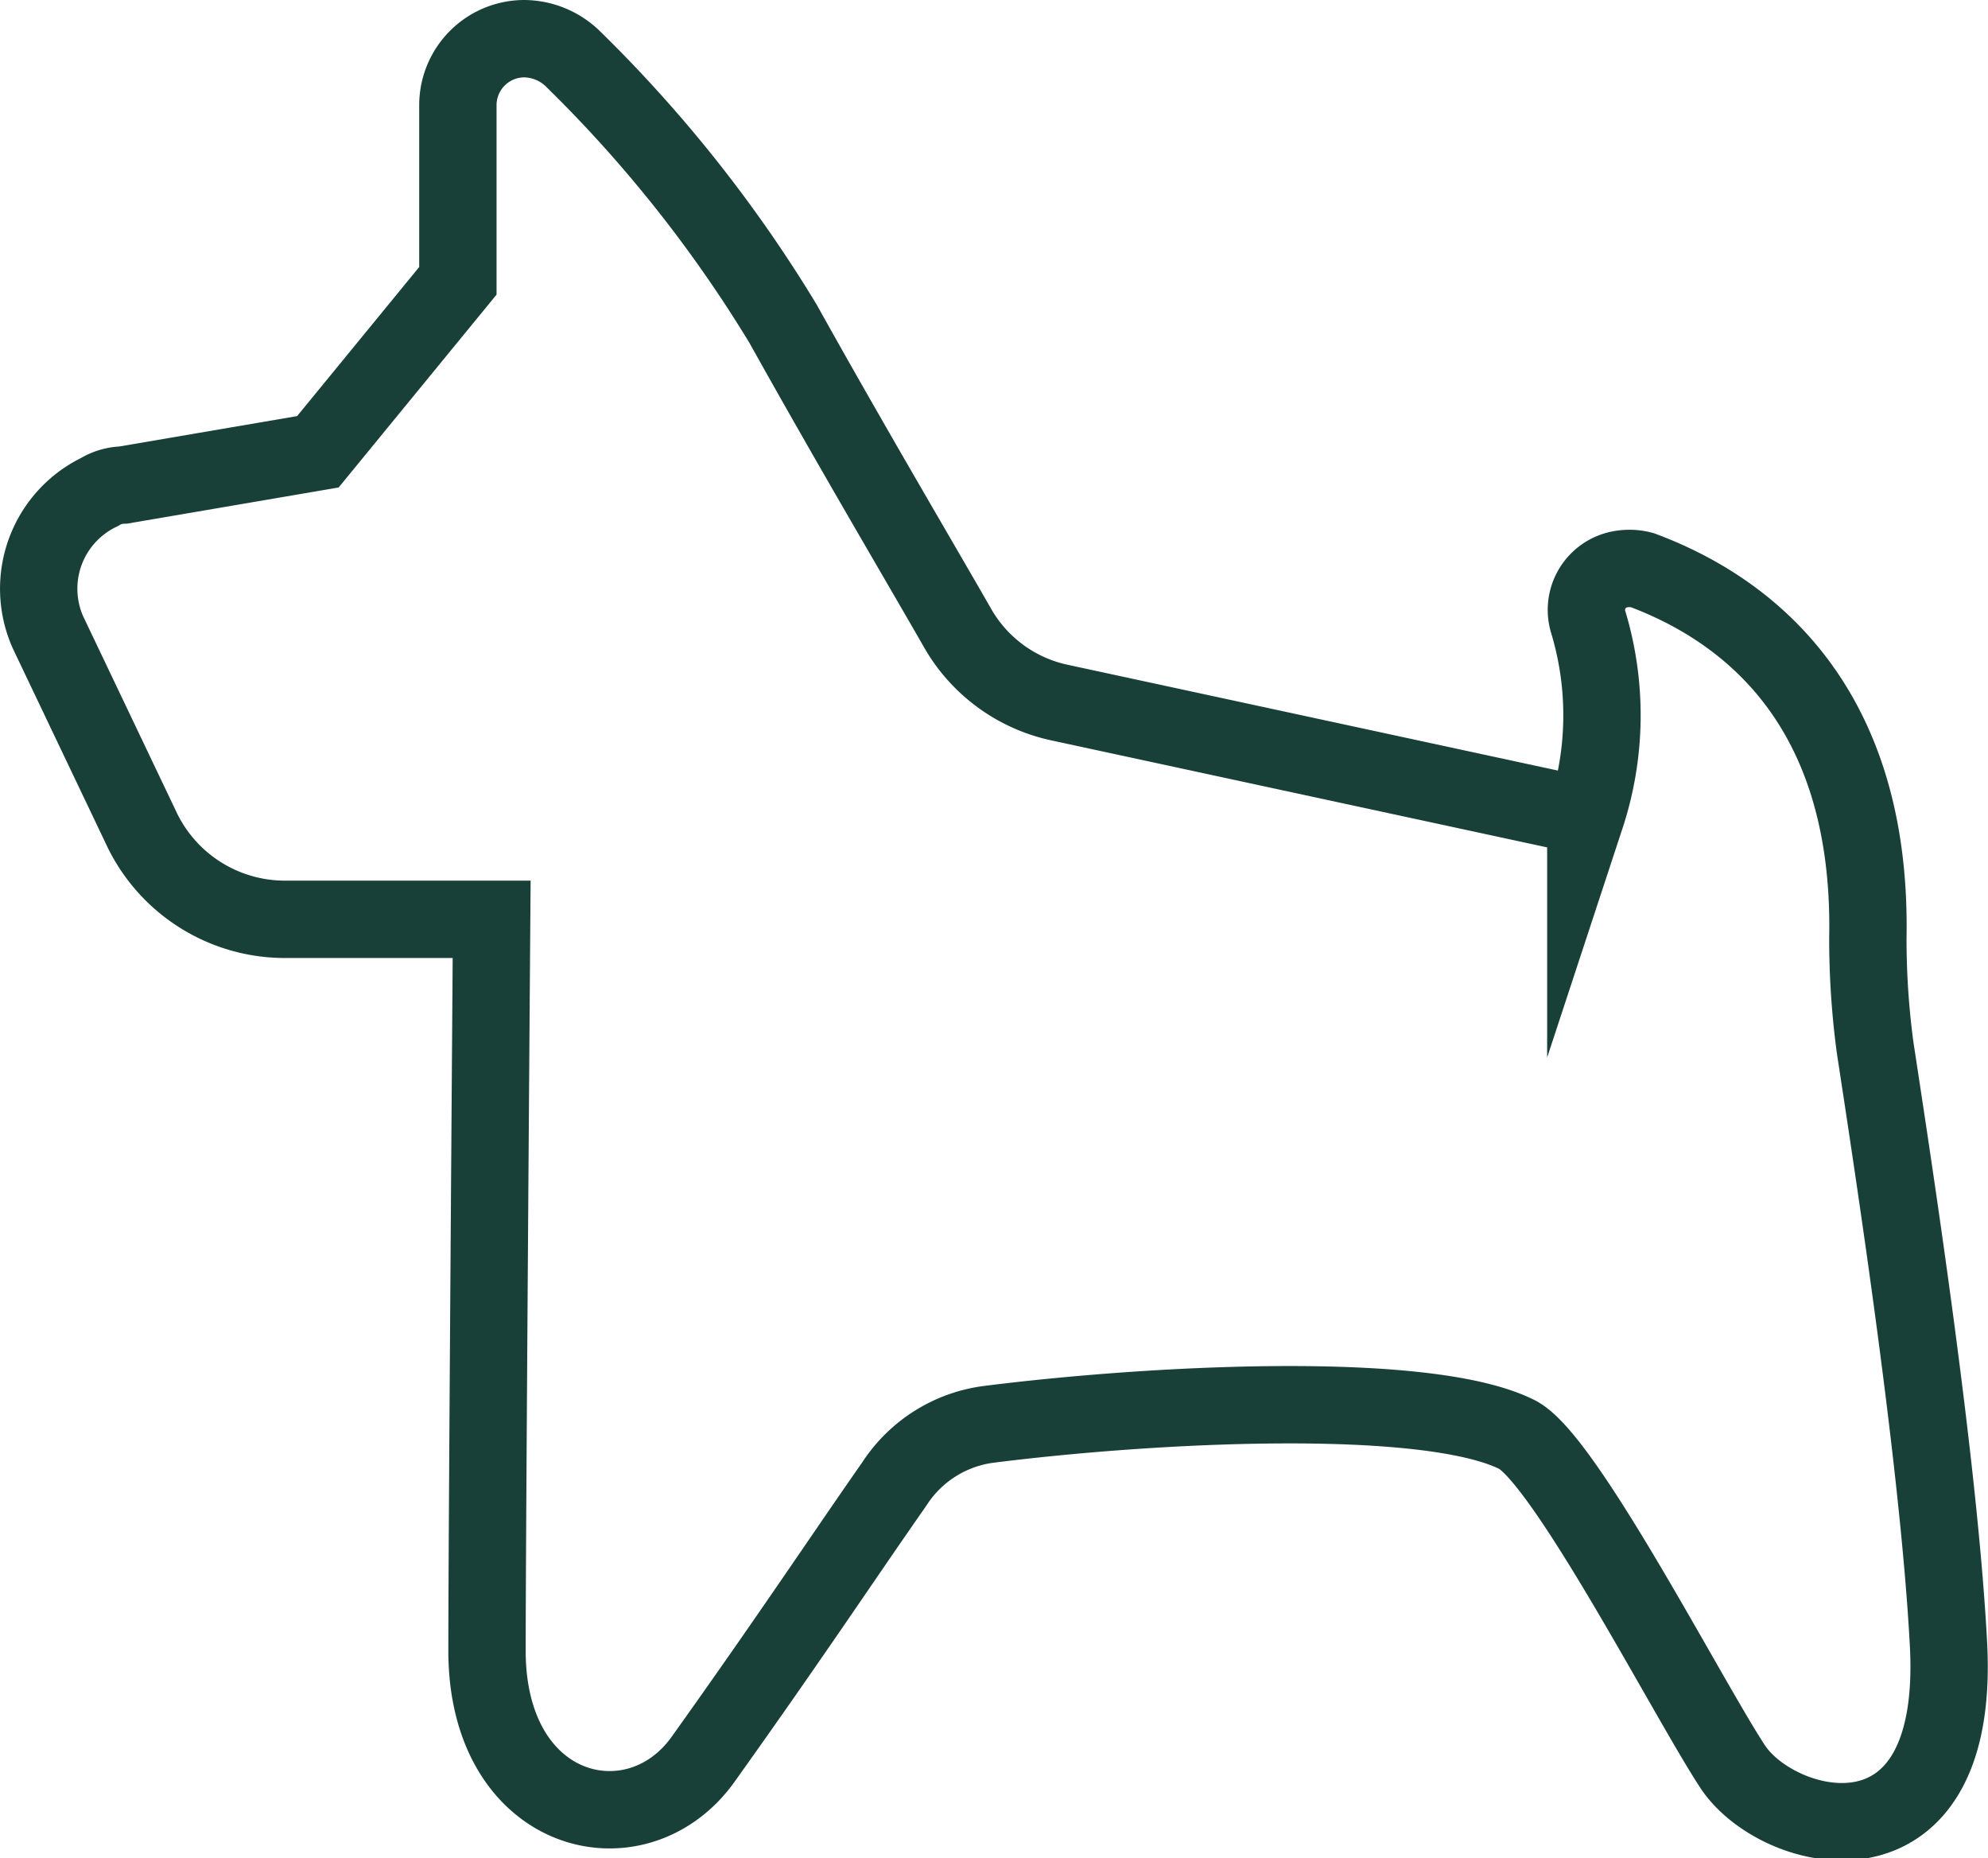 <svg id="Capa_1" data-name="Capa 1" xmlns="http://www.w3.org/2000/svg" viewBox="0 0 77.11 72.06"><defs><style>.cls-1{fill:none;stroke:#184038;stroke-miterlimit:10;stroke-width:3px;}</style></defs><path class="cls-1" d="M25.39,62.41h-8.1A6.16,6.16,0,0,1,11.86,59L8.18,51.28a4.16,4.16,0,0,1,2-5.44,1.83,1.83,0,0,1,.92-.27l7.55-1.29,5.43-6.63V30.84a2.58,2.58,0,0,1,2.58-2.58,2.75,2.75,0,0,1,1.84.74,52.26,52.26,0,0,1,8.19,10.31c2.67,4.79,5.34,9.3,6.81,11.87A6,6,0,0,0,47.39,54l20.44,4.41a12.52,12.52,0,0,0,.09-7.54,1.6,1.6,0,0,1,1.1-2,1.92,1.92,0,0,1,1,0c3.69,1.38,8.93,4.88,8.75,14.27a31.63,31.63,0,0,0,.28,4.23c.73,4.79,2.48,16.11,2.85,23.2.46,9.11-6.63,7.36-8.38,4.69S67,83.31,65.16,82.39C61.66,80.64,51,81.19,44.63,82A5.15,5.15,0,0,0,41,84.32C39,87.18,37,90.21,33.58,95c-2.58,3.59-8.37,2.21-8.37-4.23C25.21,86.35,25.39,62.41,25.39,62.41Z" transform="translate(-6.32 -26.76)"/></svg>